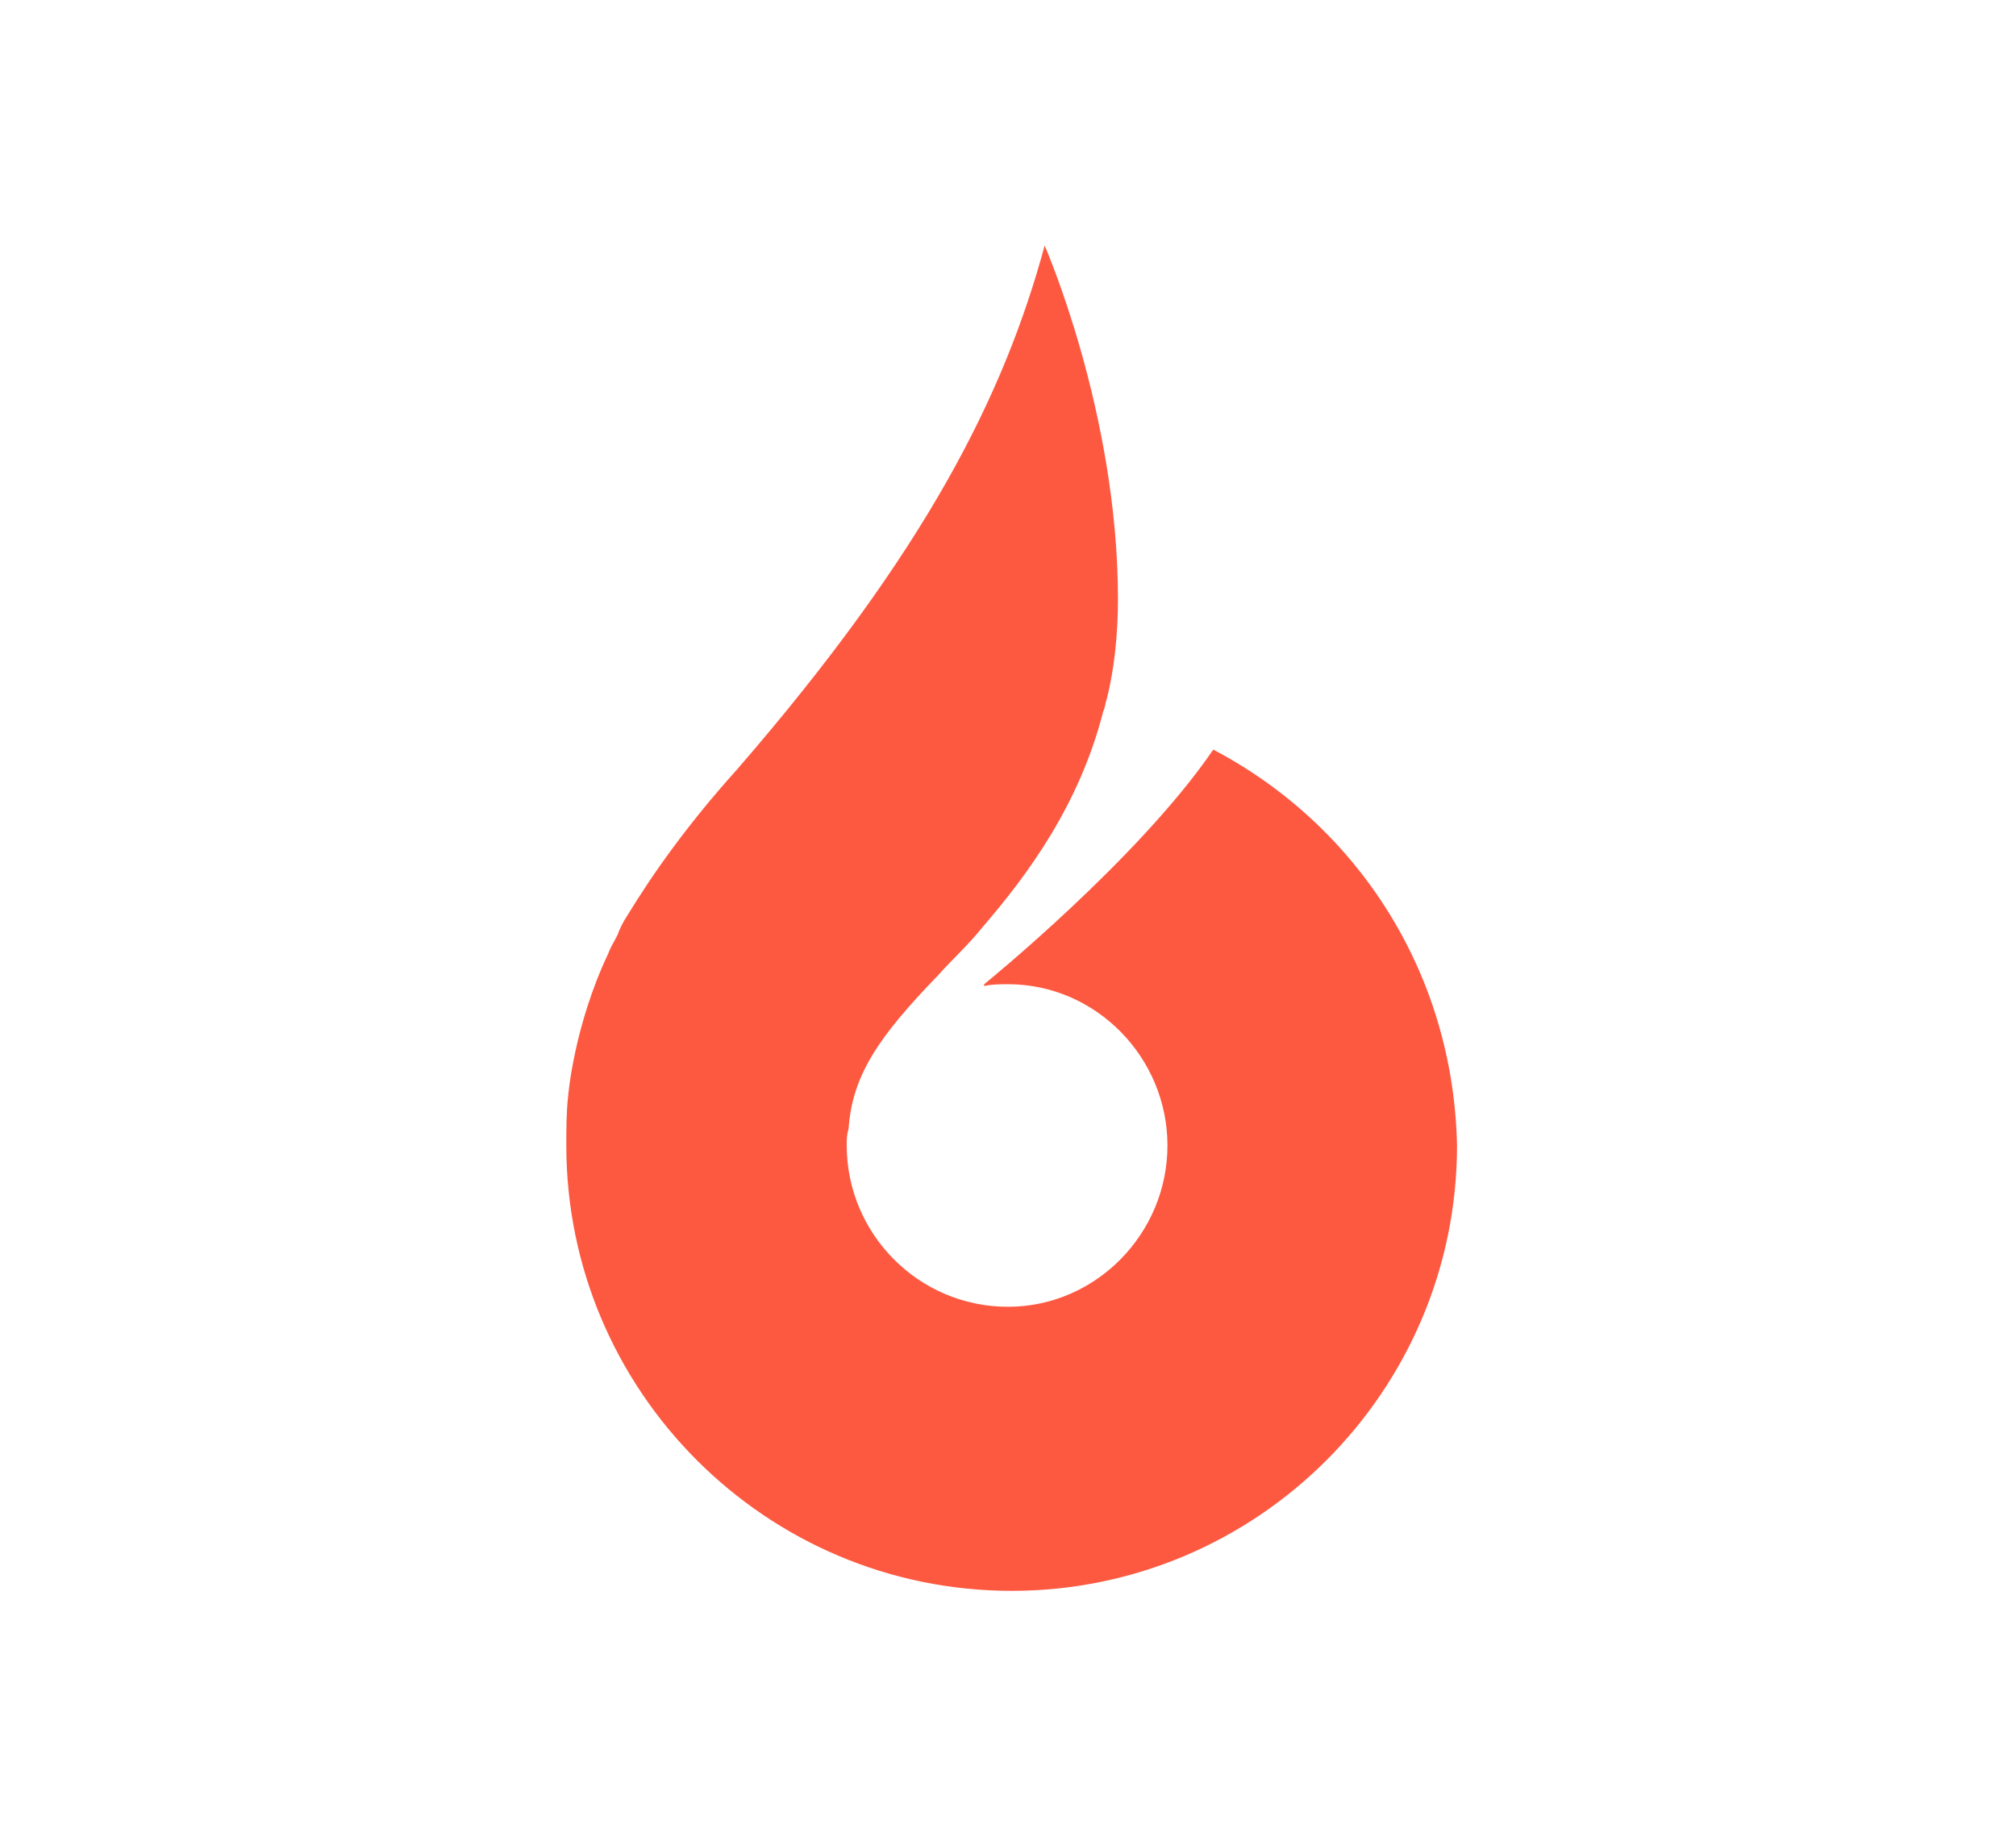 <svg xmlns="http://www.w3.org/2000/svg" xml:space="preserve" id="Layer_1" width="110" height="100" x="0" y="0" style="enable-background:new 0 0 110 100" version="1.1" viewBox="0 0 110 100"><style type="text/css">.st0{fill:#fff}.st1{fill:#fd5941}</style><path d="M0 0h110v100H0z" class="st0"/><path d="M66.2 40.9c-4.1 6-12.5 12.8-12.5 12.8v.1c.4-.1.9-.1 1.3-.1 4.8 0 8.7 4 8.7 8.8s-3.9 8.8-8.7 8.8c-4.9 0-8.8-4-8.8-8.8 0-.3 0-.6.1-.9.2-2.9 1.6-5 4.9-8.4.7-.8 1.6-1.6 2.4-2.6 2.5-2.9 5.3-6.7 6.6-11.8.1-.2.1-.4.2-.7.4-1.6.6-3.5.6-5.4 0-10.2-4-19.3-4-19.3C54.8 21.5 50.6 30 40.2 42c-2.7 3-4.6 5.7-6 8-.2.3-.4.7-.5 1-.2.4-.4.7-.5 1-1.9 4-2.2 7.8-2.2 7.8-.1.9-.1 1.8-.1 2.7 0 13.4 10.9 24.3 24.3 24.3s24.3-10.9 24.3-24.3C79.3 53 74 45 66.2 40.9z" class="st1"/></svg>